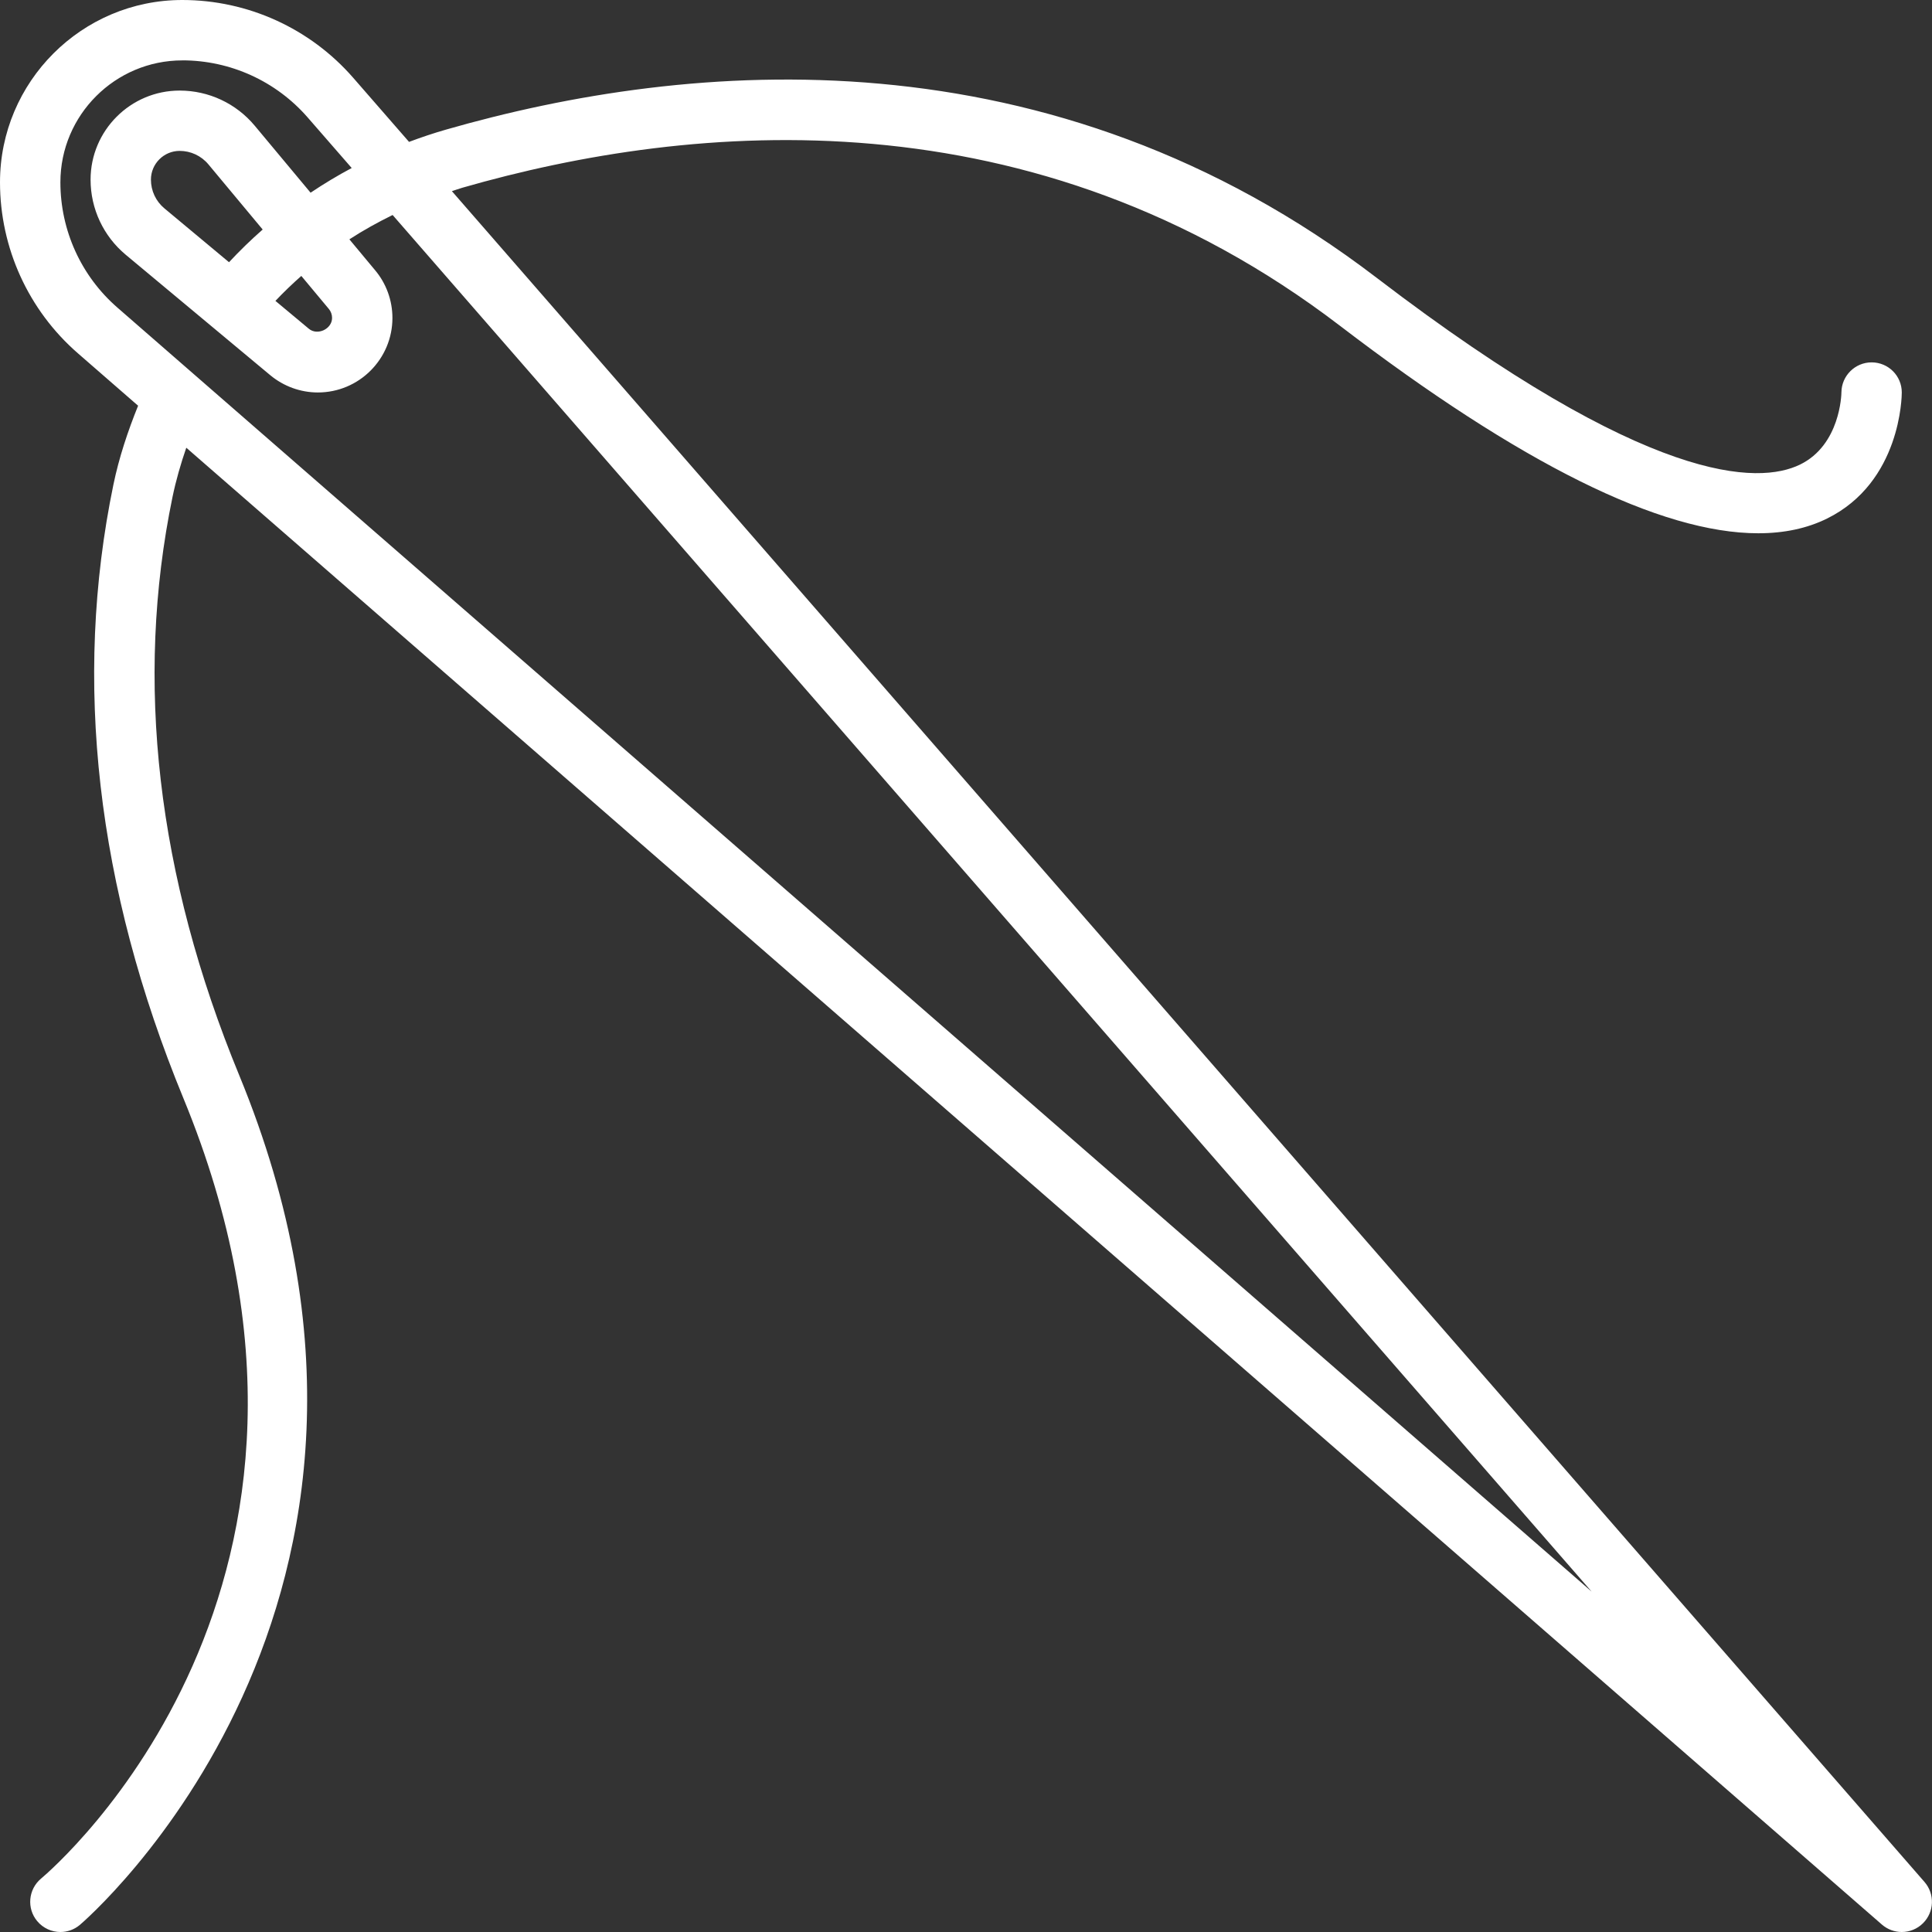 <svg viewBox="0 0 500 500" xmlns="http://www.w3.org/2000/svg" data-name="Layer 2" id="Layer_2">
  <rect x="0" y="0" width="500" height="500" fill="#333333" stroke="none"/>
  <defs>
    <style>
      .cls-1 {
        fill: #fff;
      }
    </style>
  </defs>
  <g data-name="Layer 1" id="Layer_1-2">
    <path d="M20.12,91.4l15.62,13.6c-2.68,6.64-4.95,13.45-6.4,20.47-10.48,50.7-4.38,104.12,18.12,158.75,51.75,125.67-33.21,198.91-36.85,201.97-3.3,2.77-3.74,7.7-.98,11,1.55,1.85,3.77,2.81,6,2.81,1.77,0,3.53-.59,5-1.81.98-.81,97.5-83.37,41.28-219.91-21.3-51.7-27.1-102.05-17.27-149.64.9-4.34,2.13-8.59,3.57-12.77l438.83,382.21c1.48,1.28,3.31,1.92,5.13,1.92,2.01,0,4.01-.77,5.52-2.29,2.91-2.91,3.07-7.55.37-10.66L116.95,49.47c.91-.29,1.8-.62,2.72-.89,59.81-17.2,147.76-24.95,227.14,35.75,46.7,35.71,82.97,53.68,108.23,53.68,6.71,0,12.66-1.27,17.8-3.81,19.12-9.44,19.34-31.69,19.34-32.63,0-4.3-3.46-7.76-7.76-7.79h-.05c-4.27,0-7.76,3.46-7.81,7.73,0,.55-.3,13.66-10.73,18.73-10.59,5.13-38.88,5.7-109.53-48.33C271.76,7.27,178.62,15.38,115.36,33.56c-3.23.93-6.38,1.99-9.5,3.16l-14.46-16.6C80.25,7.34,64.13,0,47.17,0,21.16,0,0,21.16,0,47.18c0,16.96,7.34,33.08,20.12,44.22h0ZM47.17,15.62c12.45,0,24.27,5.38,32.45,14.77l11.4,13.09c-3.66,1.95-7.21,4.09-10.64,6.39l-14.45-17.33c-4.82-5.78-11.91-9.1-19.44-9.1-12.71,0-23.05,10.34-23.05,23.05,0,7.54,3.32,14.62,9.1,19.44l37.39,31.16c3.47,2.89,7.84,4.48,12.34,4.48,10.64,0,19.29-8.65,19.29-19.28,0-4.52-1.59-8.91-4.47-12.34l-6.67-8.01c3.58-2.33,7.33-4.4,11.19-6.3l310.3,356.26L30.4,79.62c-9.4-8.17-14.77-20-14.77-32.44,0-17.4,14.16-31.55,31.55-31.55h0ZM85.1,79.95c.54.64.84,1.47.84,2.33,0,2.87-3.78,4.65-6,2.81l-8.66-7.22c2.14-2.26,4.38-4.41,6.7-6.46l7.12,8.54ZM59.28,67.87l-16.74-13.95c-2.21-1.84-3.48-4.55-3.48-7.44,0-4.09,3.34-7.43,7.43-7.43,2.88,0,5.59,1.27,7.44,3.48l14.05,16.87c-3.03,2.66-5.94,5.48-8.7,8.45Z" class="cls-1"></path>
  </g>
</svg>